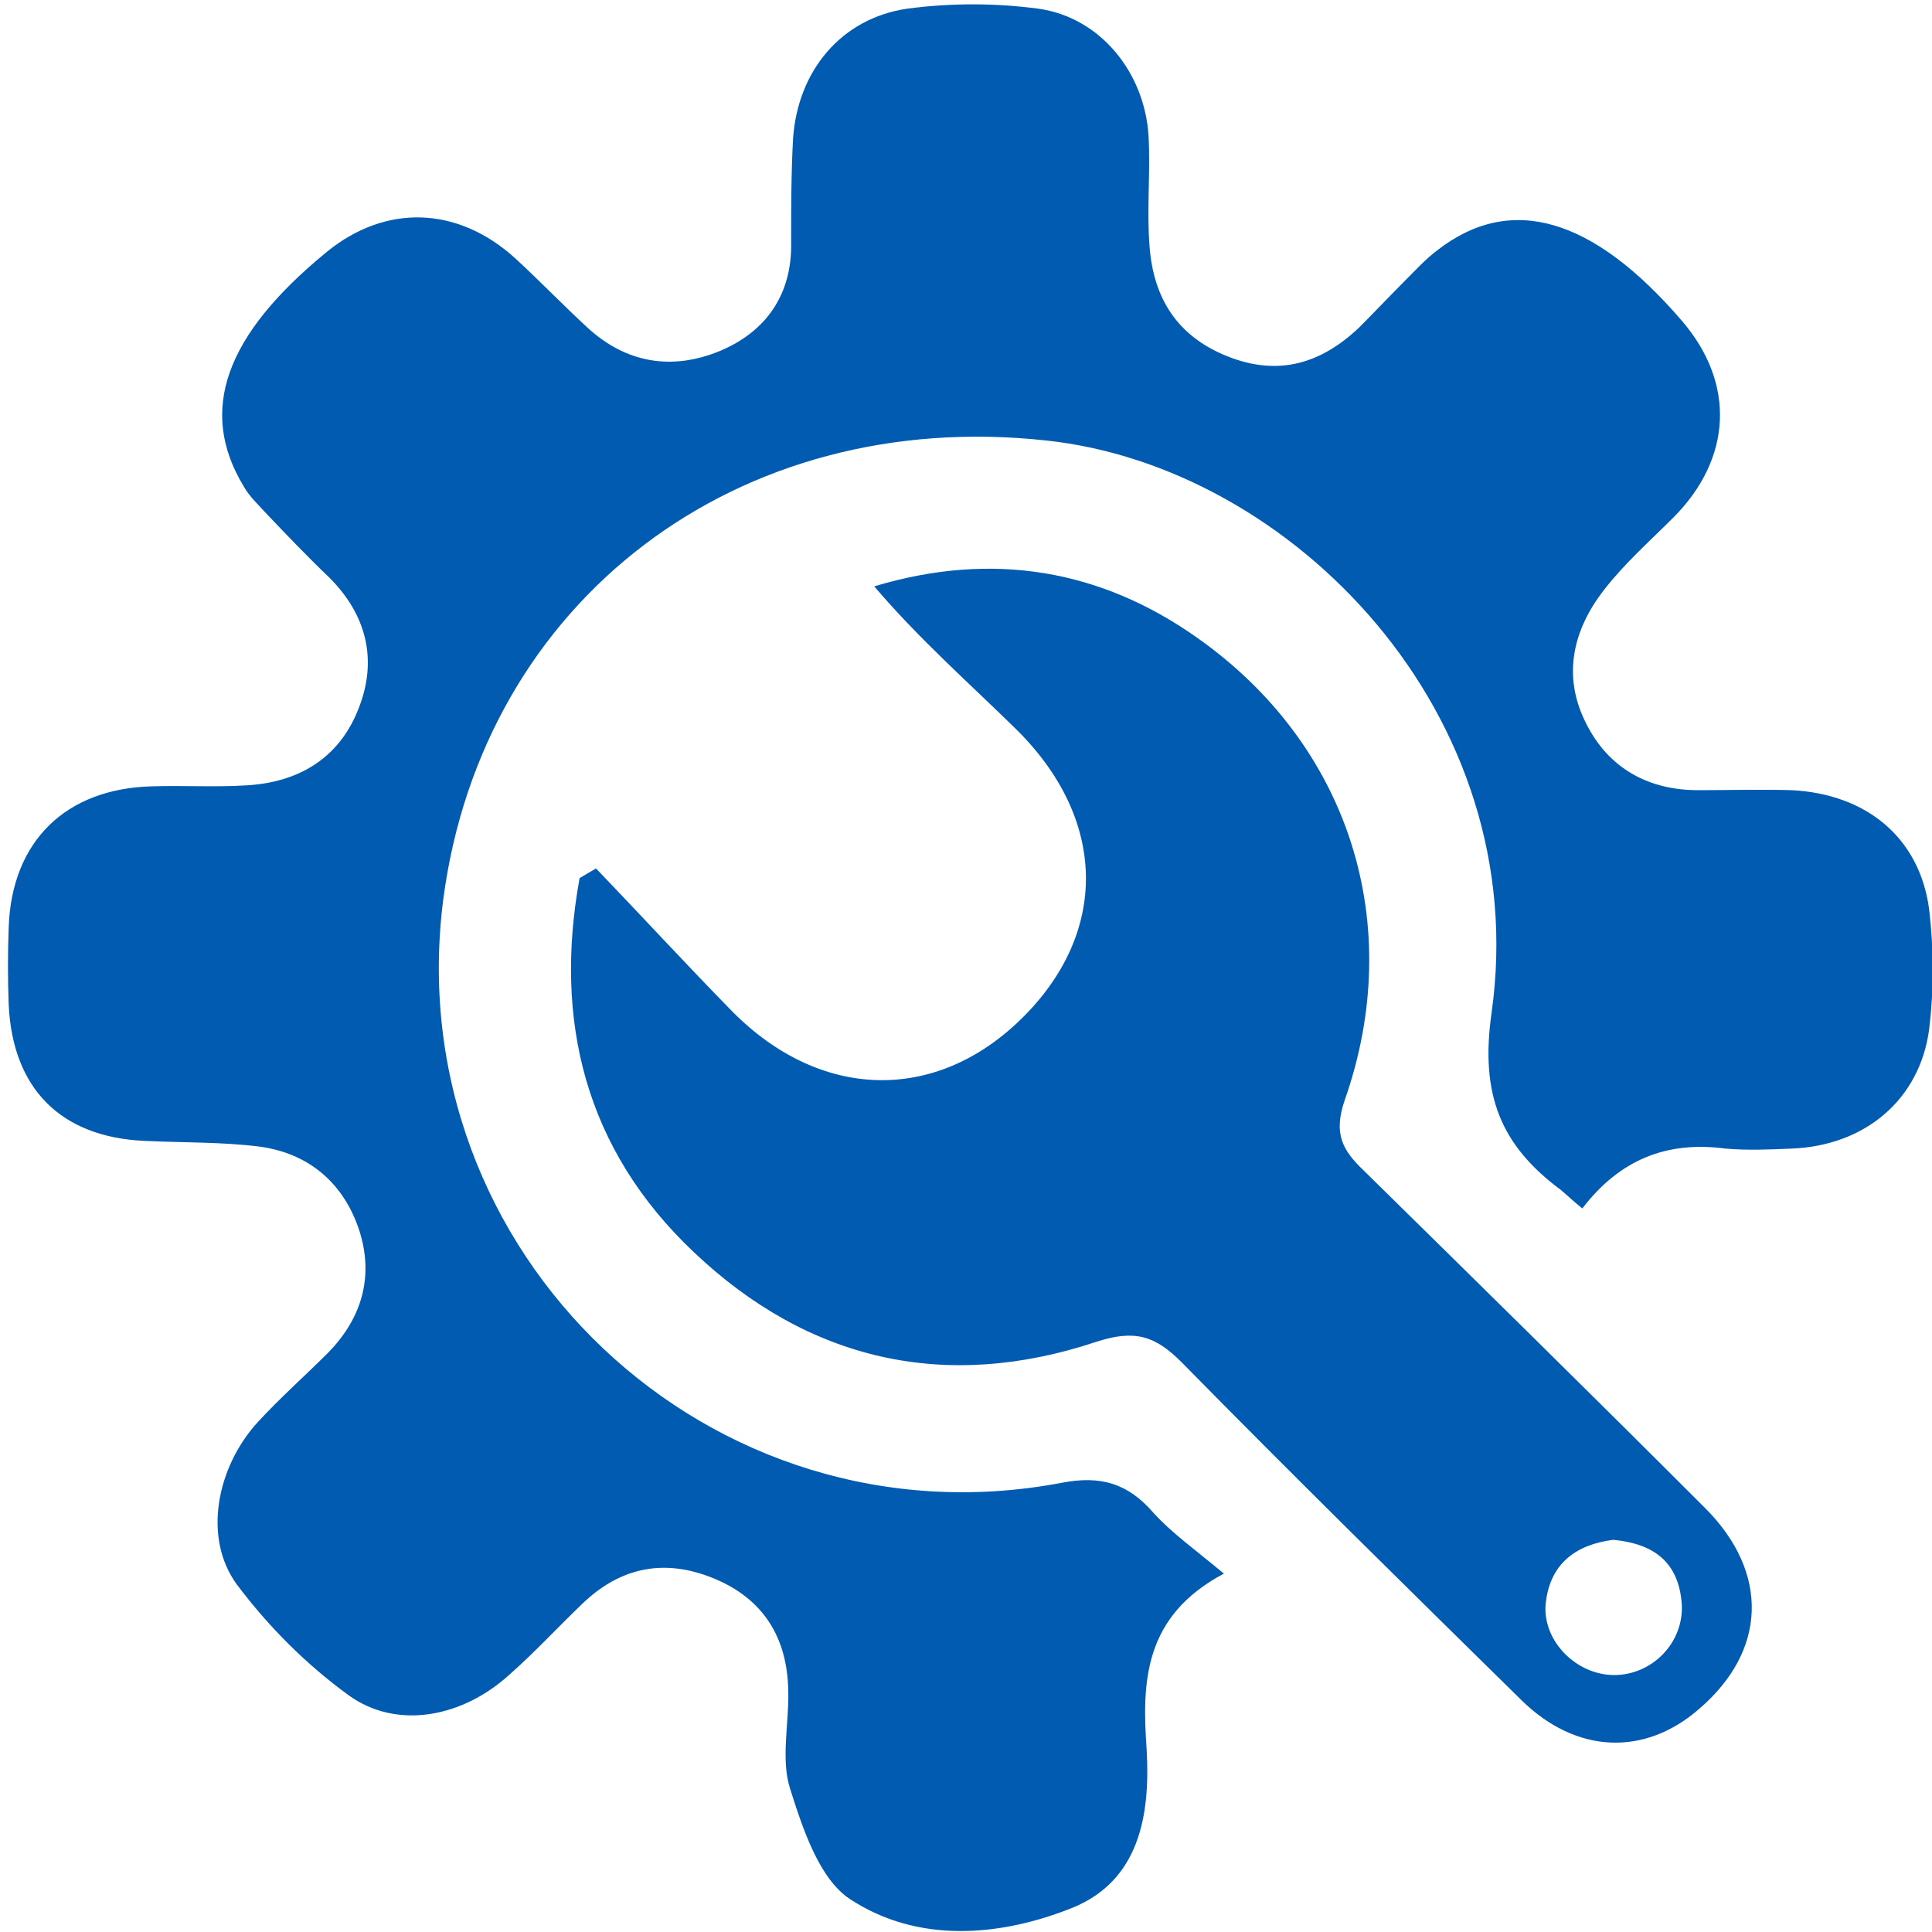 <?xml version="1.0" encoding="utf-8"?>
<!-- Generator: Adobe Illustrator 23.1.0, SVG Export Plug-In . SVG Version: 6.00 Build 0)  -->
<svg version="1.1" id="图层_1" xmlns="http://www.w3.org/2000/svg" xmlns:xlink="http://www.w3.org/1999/xlink" x="0px" y="0px"
	 viewBox="0 0 200 200" style="enable-background:new 0 0 200 200;" xml:space="preserve">
<style type="text/css">
	.st0{fill:#005BB1;}
</style>
<path class="st0" d="M163.8,125.1c-1.1-0.9-1.6-1.4-2.2-1.9c-6.2-4.6-8.4-9.8-7.2-18.3c4.4-31-20.7-56.6-46.1-59.3
	C76.3,42.1,50,62.2,45.9,93c-4.8,36.7,27.6,67.4,64,60.5c4.1-0.8,6.9,0.1,9.5,3.1c1.9,2.1,4.3,3.8,7.3,6.3c-8.3,4.4-8.5,11.2-8,18.2
	c0.4,6.9-0.8,13.6-7.7,16.4c-7.5,3-16,3.7-23-0.9c-3.2-2.1-4.9-7.3-6.2-11.4c-1-3.1-0.1-6.8-0.2-10.2c-0.1-5.5-2.6-9.5-7.7-11.6
	c-5.1-2.1-9.7-1.2-13.7,2.7c-2.5,2.4-4.8,4.9-7.4,7.2c-4.9,4.5-11.7,5.8-16.7,2.2c-4.4-3.2-8.3-7.1-11.6-11.5
	c-3.5-4.8-2.1-12.1,2.2-16.8c2.3-2.5,4.9-4.8,7.3-7.2c3.5-3.6,4.7-7.9,3.2-12.6c-1.6-4.9-5.2-8-10.3-8.7c-3.9-0.5-8-0.4-12-0.6
	c-8.6-0.4-13.6-5.4-14-14.1c-0.1-2.7-0.1-5.3,0-8c0.3-8.9,5.9-14.4,14.9-14.6c3.2-0.1,6.5,0.1,9.7-0.1c5.4-0.3,9.6-2.8,11.6-7.9
	c2-5,0.9-9.7-3-13.6c-2.2-2.1-4.3-4.3-6.4-6.5c-0.9-1-1.9-1.9-2.5-3c-4.7-7.8-1.9-15.6,8.6-24.2c6.1-5,13.6-4.8,19.6,0.7
	c2.5,2.3,4.9,4.8,7.4,7.1c4,3.7,8.8,4.5,13.8,2.4c4.7-2,7.4-5.8,7.3-11.2c0-3.6,0-7.2,0.2-10.8c0.5-7,5-12.4,11.8-13.4
	c4.5-0.6,9.1-0.6,13.6,0c6.4,0.9,11,6.6,11.4,13.2c0.2,3.8-0.2,7.6,0.1,11.4c0.4,5.3,2.8,9.3,8.1,11.4c5.3,2.1,9.7,0.7,13.6-3
	c1.6-1.6,3.2-3.3,4.8-4.9c1.1-1.1,2.1-2.2,3.3-3.1c7.6-5.9,16.1-3.4,25.3,7.3c5.6,6.5,5.2,14.3-0.9,20.4c-2.4,2.4-5,4.7-7.1,7.4
	c-3.3,4.2-4.4,9-1.9,13.9c2.3,4.6,6.4,6.9,11.6,6.9c3.2,0,6.5-0.1,9.7,0c7.7,0.4,13.2,4.9,14.2,12.3c0.5,4.2,0.5,8.4,0,12.5
	c-1,7.3-6.7,12-14.2,12.3c-2.3,0.1-4.6,0.2-6.9,0C172.6,118.1,167.7,120,163.8,125.1L163.8,125.1z M61.7,89.9
	c4.7,4.9,9.3,9.9,14.1,14.8c9.1,9.2,21,9.5,29.9,0.8c9.1-8.9,9-20.7-0.6-30.1c-4.9-4.8-10-9.3-14.6-14.7c12.3-3.7,23.5-1.7,33.4,5.3
	c15.8,11.1,21.7,29.7,15.3,47.9c-1.2,3.5-0.2,5.2,2,7.3c11.8,11.6,23.6,23.2,35.3,34.9c6.7,6.7,6.4,14.8-0.6,20.8
	c-5.6,4.9-12.7,4.7-18.4-0.9c-11.8-11.6-23.6-23.2-35.2-35c-2.7-2.7-4.8-3.4-8.8-2.1c-15.6,5.2-29.8,2-41.7-9.3
	C60.6,119,57.3,105.7,60,90.9L61.7,89.9L61.7,89.9z M167,159.4c-3.9,0.5-6.6,2.5-7,6.7c-0.3,3.8,3.2,7.3,7.1,7.3
	c3.9,0,7.2-3.3,7-7.3C173.8,161.7,171.2,159.8,167,159.4L167,159.4z"/>
</svg>
